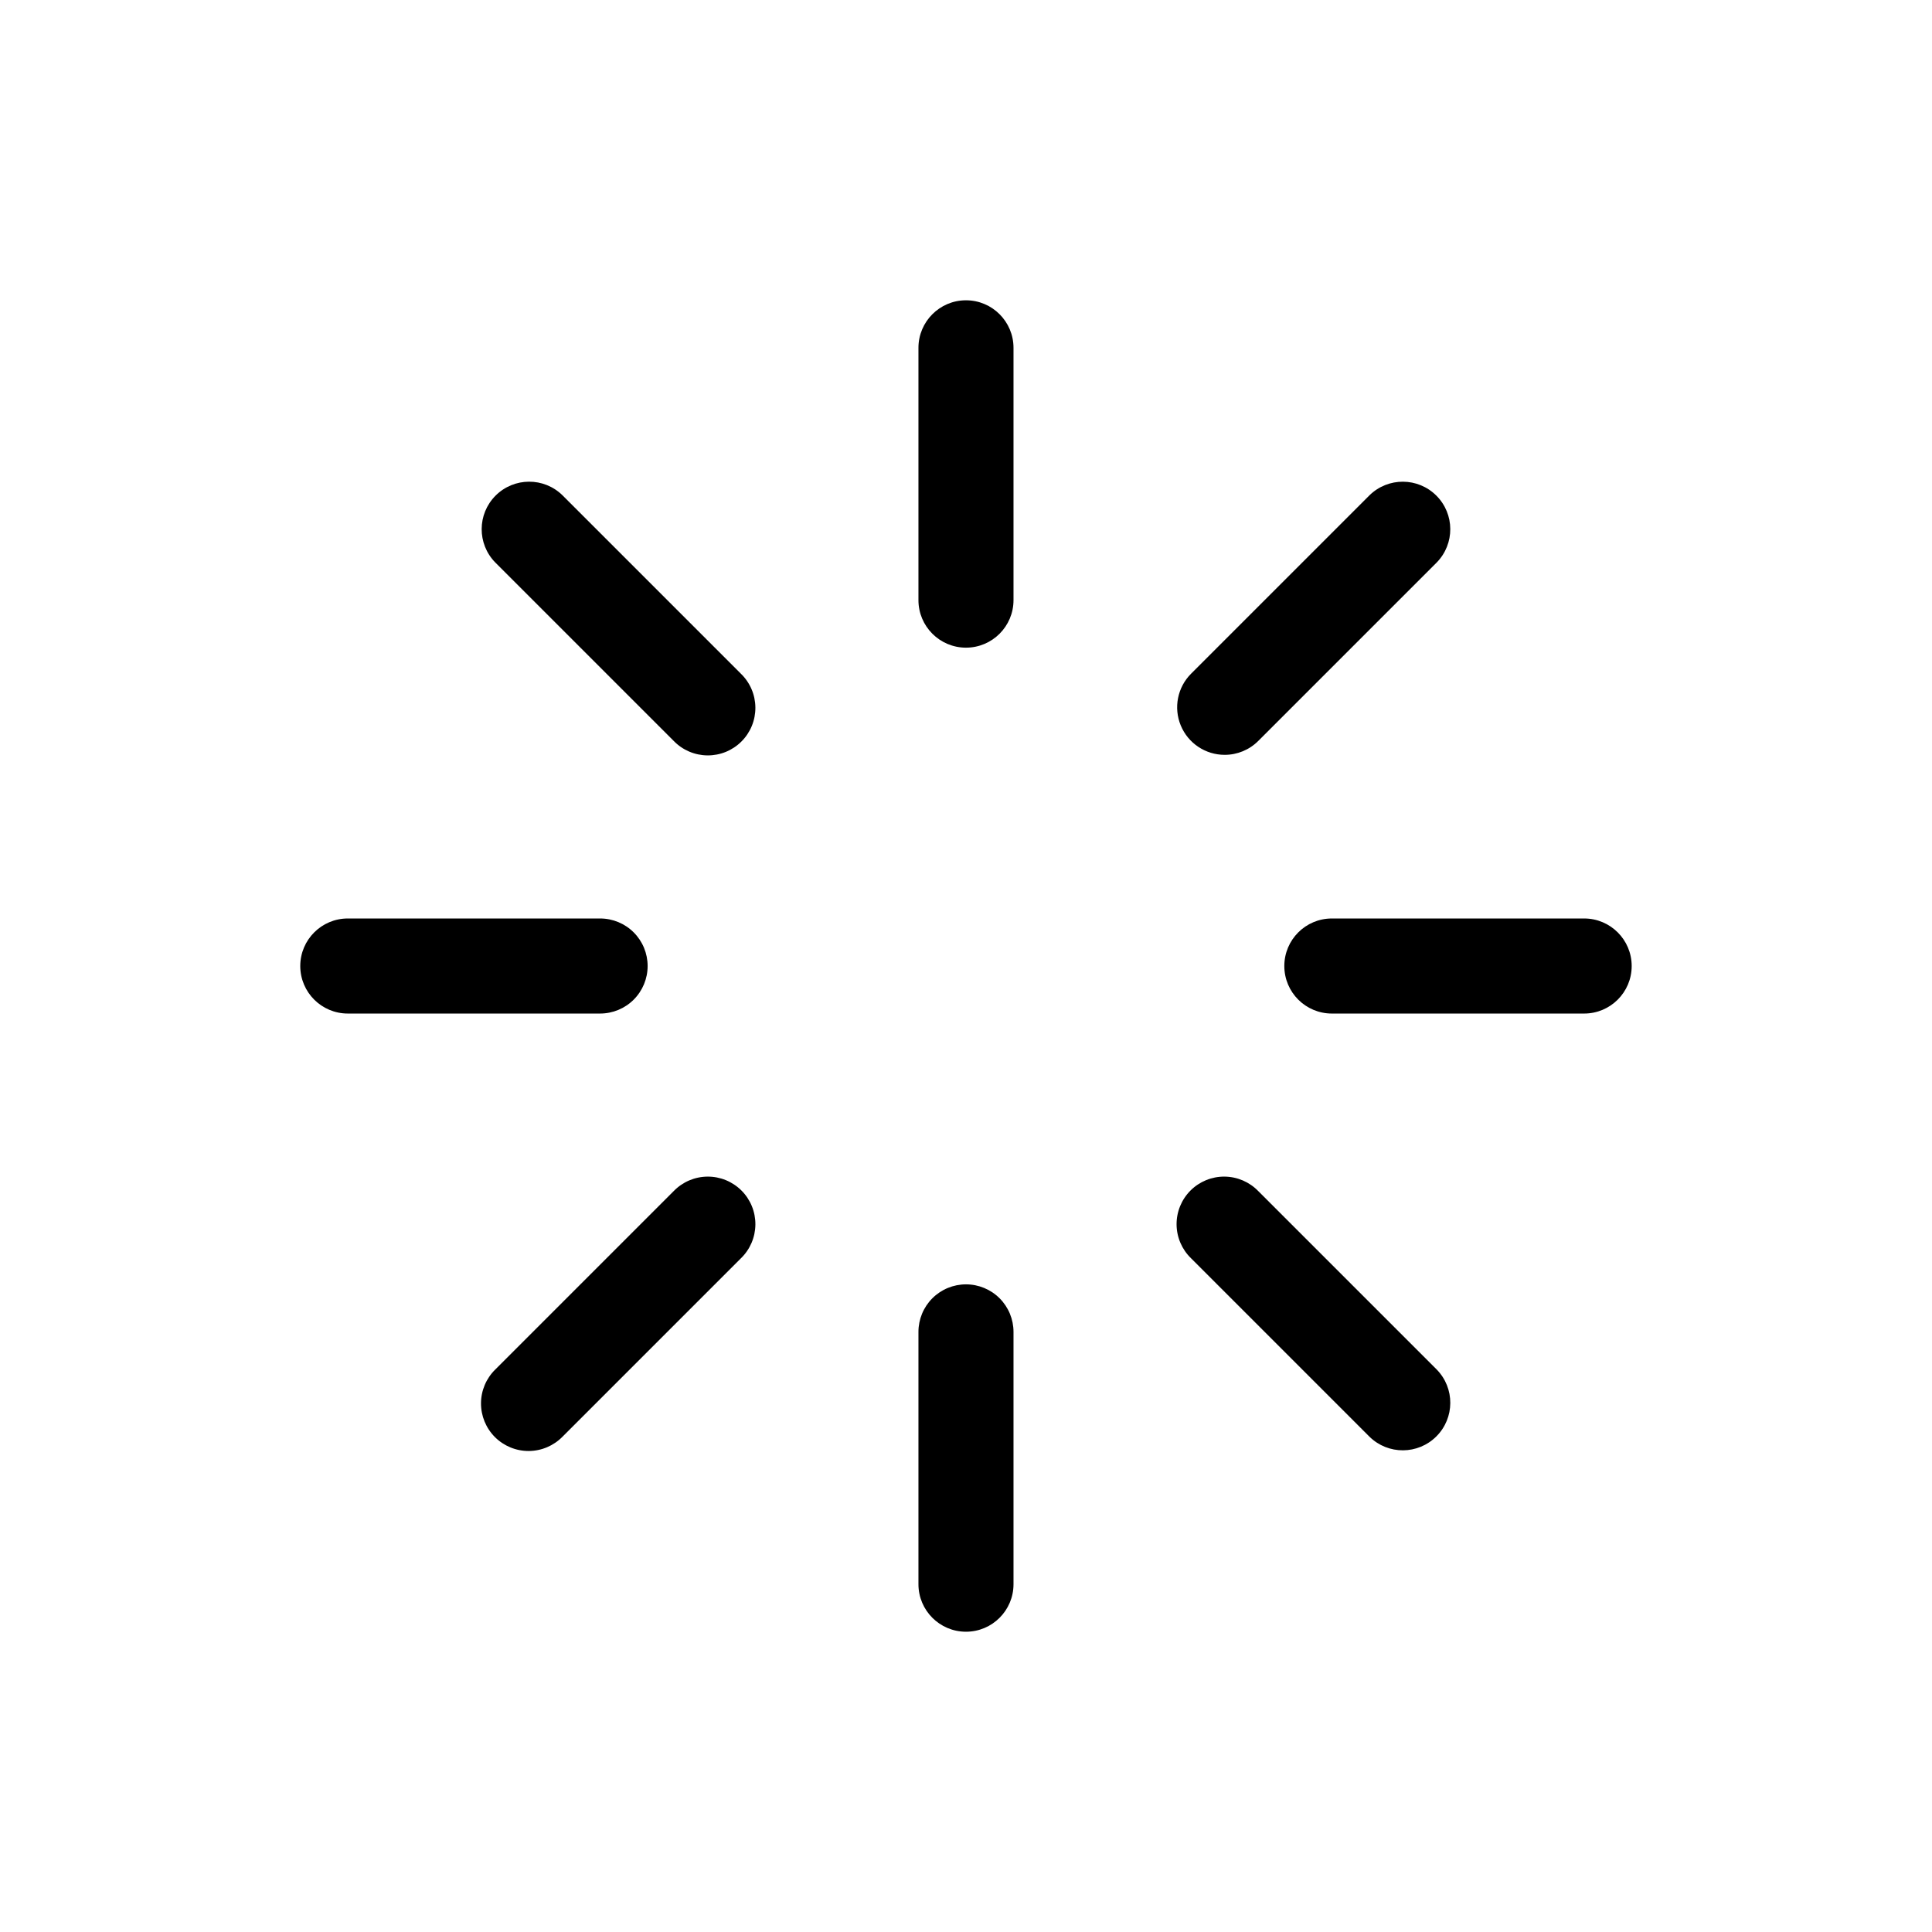 <?xml version="1.0" encoding="UTF-8"?>
<!-- Uploaded to: ICON Repo, www.svgrepo.com, Generator: ICON Repo Mixer Tools -->
<svg fill="#000000" width="800px" height="800px" version="1.1" viewBox="144 144 512 512" xmlns="http://www.w3.org/2000/svg">
 <path d="m412.59 236.18v66.863c0 6.953-5.641 12.594-12.594 12.594-6.957 0-12.598-5.641-12.598-12.594v-66.863c0-6.957 5.641-12.598 12.598-12.598 6.953 0 12.594 5.641 12.594 12.598zm55.965 107.86c3.34 0.004 6.547-1.324 8.906-3.691l47.281-47.281c4.832-4.934 4.793-12.84-0.09-17.723-4.883-4.883-12.789-4.922-17.719-0.09l-47.285 47.285c-3.602 3.602-4.68 9.02-2.731 13.723 1.949 4.707 6.543 7.777 11.637 7.777zm95.266 43.367h-66.863c-6.957 0-12.598 5.641-12.598 12.598 0 6.953 5.641 12.594 12.598 12.594h66.863c6.953 0 12.594-5.641 12.594-12.594 0-6.957-5.641-12.598-12.594-12.598zm-86.359 72.25c-2.348-2.43-5.574-3.812-8.949-3.844-3.379-0.027-6.629 1.301-9.016 3.688-2.391 2.391-3.719 5.641-3.691 9.016 0.031 3.379 1.414 6.606 3.848 8.953l47.281 47.281c4.934 4.832 12.836 4.793 17.719-0.09s4.926-12.789 0.09-17.723zm-77.465 24.711c-3.344 0-6.547 1.324-8.91 3.688-2.363 2.363-3.688 5.566-3.688 8.91v66.863c0 6.953 5.641 12.594 12.598 12.594 6.953 0 12.594-5.641 12.594-12.594v-66.863c0-3.344-1.324-6.547-3.688-8.91s-5.566-3.688-8.906-3.688zm-77.465-24.711-47.281 47.281h-0.004c-2.398 2.356-3.762 5.57-3.777 8.934-0.016 3.359 1.312 6.59 3.688 8.969 2.379 2.375 5.609 3.703 8.969 3.688 3.363-0.016 6.578-1.379 8.934-3.777l47.281-47.281c2.43-2.348 3.816-5.574 3.844-8.953 0.031-3.375-1.297-6.625-3.688-9.016-2.391-2.387-5.637-3.715-9.016-3.688-3.379 0.031-6.602 1.414-8.949 3.844zm-6.902-59.652c0-3.344-1.324-6.547-3.688-8.91-2.363-2.363-5.566-3.688-8.906-3.688h-66.863c-6.957 0-12.598 5.641-12.598 12.598 0 6.953 5.641 12.594 12.598 12.594h66.863c3.34 0 6.543-1.324 8.906-3.688 2.363-2.363 3.688-5.566 3.688-8.906zm-22.57-124.75v-0.004c-4.934-4.832-12.836-4.793-17.723 0.09-4.883 4.883-4.922 12.789-0.086 17.723l47.281 47.281c2.348 2.43 5.57 3.816 8.949 3.844 3.379 0.031 6.629-1.297 9.016-3.688 2.391-2.391 3.719-5.637 3.688-9.016-0.027-3.379-1.414-6.602-3.844-8.949z"/>
</svg>